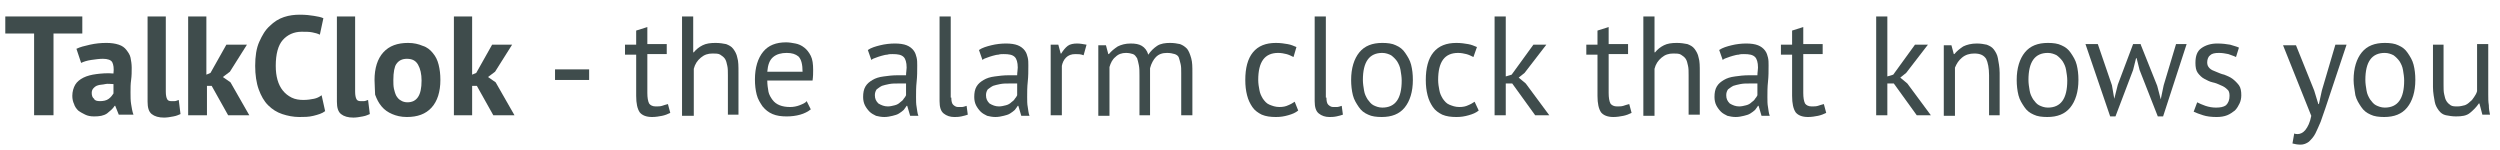 <?xml version="1.0" encoding="utf-8"?>
<!-- Generator: Adobe Illustrator 22.1.0, SVG Export Plug-In . SVG Version: 6.00 Build 0)  -->
<svg version="1.1" id="Ebene_1" xmlns="http://www.w3.org/2000/svg" xmlns:xlink="http://www.w3.org/1999/xlink" x="0px" y="0px"
	 width="425.2px" height="25.5px" viewBox="0 0 425.2 25.5" style="enable-background:new 0 0 425.2 25.5;" xml:space="preserve">
<g>
	<path style="fill:#3F4C4C;" d="M14,5.7H9.1v13.9H5.8V5.7H0.9V2.8H14V5.7z"/>
	<path style="fill:#3F4C4C;" d="M13,8.3c0.6-0.3,1.4-0.5,2.3-0.7c0.9-0.2,1.8-0.3,2.8-0.3c0.8,0,1.5,0.1,2.1,0.3
		c0.6,0.2,1,0.5,1.3,0.9s0.6,0.8,0.7,1.3c0.1,0.5,0.2,1.1,0.2,1.7c0,0.7,0,1.4-0.1,2.1s-0.1,1.4-0.1,2.1c0,0.7,0,1.4,0.1,2
		s0.2,1.3,0.4,1.8h-2.5L19.6,18h-0.1c-0.3,0.5-0.8,0.9-1.3,1.3c-0.6,0.4-1.3,0.5-2.2,0.5c-0.6,0-1.1-0.1-1.5-0.3
		c-0.4-0.2-0.8-0.4-1.2-0.7c-0.3-0.3-0.6-0.7-0.7-1.1c-0.2-0.4-0.3-0.9-0.3-1.4c0-0.7,0.2-1.4,0.5-1.9c0.3-0.5,0.8-0.9,1.4-1.2
		c0.6-0.3,1.4-0.5,2.2-0.6s1.8-0.2,2.9-0.1c0.1-0.9,0-1.5-0.2-1.9c-0.2-0.4-0.8-0.6-1.6-0.6c-0.6,0-1.3,0.1-2,0.2
		c-0.7,0.1-1.3,0.3-1.7,0.5L13,8.3z M17,17.2c0.6,0,1.1-0.1,1.5-0.4c0.4-0.3,0.6-0.6,0.8-0.9v-1.6c-0.5,0-1-0.1-1.4,0
		s-0.9,0.1-1.2,0.2c-0.4,0.1-0.6,0.3-0.8,0.5c-0.2,0.2-0.3,0.5-0.3,0.8c0,0.4,0.1,0.8,0.4,1C16.1,17.1,16.5,17.2,17,17.2z"/>
	<path style="fill:#3F4C4C;" d="M28.2,15.6c0,0.6,0.1,1,0.2,1.2c0.1,0.3,0.4,0.4,0.7,0.4c0.2,0,0.4,0,0.6,0c0.2,0,0.4-0.1,0.7-0.2
		l0.3,2.4c-0.3,0.1-0.6,0.3-1.2,0.4c-0.5,0.1-1.1,0.2-1.6,0.2c-0.9,0-1.6-0.2-2.1-0.6c-0.5-0.4-0.7-1.1-0.7-2.1V2.8h3.1V15.6z"/>
	<path style="fill:#3F4C4C;" d="M36,14.6h-0.8v5H32V2.8h3.1v9.9l0.7-0.3l2.7-4.8H42l-2.9,4.6l-1.2,0.9l1.3,0.9l3.2,5.6h-3.6L36,14.6
		z"/>
	<path style="fill:#3F4C4C;" d="M55.3,18.9c-0.5,0.4-1.2,0.6-2,0.8c-0.8,0.2-1.6,0.2-2.4,0.2c-1,0-2-0.2-2.9-0.5
		c-0.9-0.3-1.7-0.8-2.4-1.5s-1.2-1.6-1.6-2.7c-0.4-1.1-0.6-2.5-0.6-4c0-1.6,0.2-3,0.7-4.1c0.5-1.1,1-2,1.8-2.7
		c0.7-0.7,1.5-1.2,2.4-1.5c0.9-0.3,1.8-0.4,2.7-0.4c1,0,1.8,0.1,2.4,0.2C54,2.8,54.6,2.9,55,3.1l-0.6,2.8c-0.4-0.2-0.8-0.3-1.3-0.4
		s-1.1-0.1-1.8-0.1c-1.3,0-2.4,0.5-3.2,1.4c-0.8,0.9-1.2,2.4-1.2,4.4c0,0.9,0.1,1.7,0.3,2.4c0.2,0.7,0.5,1.3,0.9,1.8
		c0.4,0.5,0.9,0.9,1.5,1.2c0.6,0.3,1.3,0.4,2,0.4c0.7,0,1.3-0.1,1.8-0.2c0.5-0.1,0.9-0.3,1.3-0.6L55.3,18.9z"/>
	<path style="fill:#3F4C4C;" d="M60.4,15.6c0,0.6,0.1,1,0.2,1.2c0.1,0.3,0.4,0.4,0.7,0.4c0.2,0,0.4,0,0.6,0c0.2,0,0.4-0.1,0.7-0.2
		l0.3,2.4c-0.3,0.1-0.6,0.3-1.2,0.4c-0.5,0.1-1.1,0.2-1.6,0.2c-0.9,0-1.6-0.2-2.1-0.6c-0.5-0.4-0.7-1.1-0.7-2.1V2.8h3.1V15.6z"/>
	<path style="fill:#3F4C4C;" d="M63.7,13.6c0-2,0.5-3.6,1.5-4.7c1-1.1,2.4-1.6,4.2-1.6c1,0,1.8,0.2,2.5,0.5C72.6,8,73.2,8.5,73.6,9
		c0.5,0.6,0.8,1.2,1,2c0.2,0.8,0.3,1.6,0.3,2.6c0,2-0.5,3.6-1.5,4.7c-1,1.1-2.4,1.6-4.2,1.6c-1,0-1.8-0.2-2.5-0.5s-1.3-0.7-1.8-1.3
		c-0.5-0.6-0.8-1.2-1.1-2C63.8,15.4,63.7,14.5,63.7,13.6z M66.9,13.6c0,0.5,0,1,0.1,1.5c0.1,0.4,0.2,0.8,0.4,1.2
		c0.2,0.3,0.4,0.6,0.8,0.8c0.3,0.2,0.7,0.3,1.1,0.3c0.8,0,1.4-0.3,1.8-0.9c0.4-0.6,0.6-1.5,0.6-2.8c0-1.1-0.2-2-0.6-2.7
		c-0.4-0.7-1-1-1.9-1c-0.8,0-1.4,0.3-1.8,0.9C67.1,11.3,66.9,12.3,66.9,13.6z"/>
	<path style="fill:#3F4C4C;" d="M81.1,14.6h-0.8v5h-3.1V2.8h3.1v9.9l0.7-0.3l2.7-4.8h3.4l-2.9,4.6l-1.2,0.9l1.3,0.9l3.2,5.6h-3.6
		L81.1,14.6z"/>
	<path style="fill:#3F4C4C;" d="M94.4,11.8h5.8v1.8h-5.8V11.8z"/>
	<path style="fill:#3F4C4C;" d="M106.3,7.6h1.9V5.2l1.9-0.6v2.9h3.3v1.7h-3.3v6.6c0,0.8,0.1,1.4,0.3,1.8c0.2,0.3,0.6,0.5,1.1,0.5
		c0.4,0,0.8,0,1.1-0.1s0.6-0.2,1-0.3l0.4,1.5c-0.4,0.2-0.9,0.4-1.4,0.5c-0.5,0.1-1.1,0.2-1.7,0.2c-1,0-1.7-0.3-2.1-0.8
		c-0.4-0.6-0.6-1.5-0.6-2.8v-7h-1.9V7.6z"/>
	<path style="fill:#3F4C4C;" d="M123.8,19.6v-6.8c0-0.6,0-1.2-0.1-1.6c-0.1-0.5-0.2-0.9-0.4-1.2c-0.2-0.3-0.5-0.5-0.8-0.7
		c-0.3-0.2-0.8-0.2-1.3-0.2c-0.8,0-1.4,0.2-2,0.7c-0.6,0.5-1,1.1-1.2,1.9v8H116V2.8h1.9v6.1h0.1c0.4-0.5,0.9-0.9,1.5-1.2
		c0.6-0.3,1.3-0.4,2.2-0.4c0.7,0,1.3,0.1,1.8,0.2c0.5,0.2,0.9,0.4,1.2,0.8c0.3,0.4,0.6,0.9,0.7,1.5c0.2,0.6,0.2,1.5,0.2,2.5v7.2
		H123.8z"/>
	<path style="fill:#3F4C4C;" d="M137.9,18.6c-0.5,0.4-1.1,0.7-1.8,0.9c-0.7,0.2-1.5,0.3-2.3,0.3c-0.9,0-1.7-0.1-2.4-0.4
		c-0.7-0.3-1.2-0.7-1.7-1.3c-0.4-0.6-0.8-1.2-1-2c-0.2-0.8-0.3-1.6-0.3-2.6c0-2,0.5-3.6,1.4-4.7c0.9-1.1,2.2-1.6,3.9-1.6
		c0.5,0,1.1,0.1,1.6,0.2s1,0.3,1.5,0.7c0.4,0.3,0.8,0.8,1.1,1.4c0.3,0.6,0.4,1.4,0.4,2.4c0,0.5,0,1.1-0.1,1.8h-7.7
		c0,0.7,0.1,1.3,0.2,1.9c0.1,0.5,0.4,1,0.7,1.4c0.3,0.4,0.7,0.7,1.2,0.9c0.5,0.2,1.1,0.3,1.8,0.3c0.5,0,1.1-0.1,1.6-0.3
		c0.5-0.2,1-0.4,1.2-0.7L137.9,18.6z M133.8,9c-0.9,0-1.7,0.2-2.3,0.7s-0.9,1.3-1,2.5h6c0-1.2-0.2-2.1-0.7-2.6
		C135.3,9.2,134.7,9,133.8,9z"/>
	<path style="fill:#3F4C4C;" d="M147.6,8.5c0.6-0.4,1.3-0.6,2.1-0.8c0.8-0.2,1.7-0.3,2.5-0.3c0.8,0,1.5,0.1,2,0.3
		c0.5,0.2,0.9,0.5,1.2,0.9c0.3,0.4,0.4,0.8,0.5,1.2s0.1,0.9,0.1,1.3c0,1,0,1.9-0.1,2.8s-0.1,1.8-0.1,2.6c0,0.6,0,1.2,0.1,1.7
		s0.1,1,0.3,1.5h-1.4l-0.5-1.7h-0.1c-0.1,0.2-0.3,0.4-0.5,0.7c-0.2,0.2-0.5,0.4-0.8,0.6s-0.7,0.3-1.1,0.4c-0.4,0.1-0.9,0.2-1.4,0.2
		c-0.5,0-1-0.1-1.4-0.2c-0.4-0.2-0.8-0.4-1.1-0.7c-0.3-0.3-0.6-0.7-0.8-1.1s-0.3-0.9-0.3-1.4c0-0.7,0.1-1.3,0.4-1.8
		c0.3-0.5,0.7-0.8,1.2-1.1c0.5-0.3,1.1-0.5,1.9-0.6c0.7-0.1,1.5-0.2,2.4-0.2c0.2,0,0.4,0,0.7,0c0.2,0,0.4,0,0.7,0
		c0-0.5,0.1-0.9,0.1-1.3c0-0.9-0.2-1.5-0.5-1.8c-0.4-0.4-1-0.5-1.9-0.5c-0.3,0-0.6,0-0.9,0.1c-0.3,0-0.6,0.1-1,0.2s-0.6,0.2-0.9,0.3
		s-0.6,0.2-0.8,0.4L147.6,8.5z M151,18.1c0.4,0,0.8-0.1,1.2-0.2c0.4-0.1,0.7-0.3,0.9-0.5c0.3-0.2,0.5-0.4,0.6-0.6
		c0.2-0.2,0.3-0.4,0.4-0.6v-2c-0.2,0-0.5,0-0.7,0c-0.2,0-0.5,0-0.7,0c-0.5,0-1,0-1.5,0.1c-0.5,0.1-0.9,0.2-1.2,0.3
		c-0.4,0.2-0.6,0.4-0.9,0.6c-0.2,0.3-0.3,0.6-0.3,1c0,0.6,0.2,1,0.6,1.4C149.9,17.9,150.4,18.1,151,18.1z"/>
	<path style="fill:#3F4C4C;" d="M161.8,16.6c0,0.6,0.1,1,0.3,1.2c0.2,0.2,0.5,0.4,0.8,0.4c0.2,0,0.4,0,0.7,0c0.2,0,0.5-0.1,0.8-0.2
		l0.2,1.5c-0.3,0.1-0.6,0.2-1.1,0.3s-0.9,0.1-1.2,0.1c-0.7,0-1.3-0.2-1.8-0.6c-0.5-0.4-0.7-1.1-0.7-2.1V2.8h1.9V16.6z"/>
	<path style="fill:#3F4C4C;" d="M166.5,8.5c0.6-0.4,1.3-0.6,2.1-0.8c0.8-0.2,1.7-0.3,2.5-0.3c0.8,0,1.5,0.1,2,0.3
		c0.5,0.2,0.9,0.5,1.2,0.9c0.3,0.4,0.4,0.8,0.5,1.2s0.1,0.9,0.1,1.3c0,1,0,1.9-0.1,2.8s-0.1,1.8-0.1,2.6c0,0.6,0,1.2,0.1,1.7
		s0.1,1,0.3,1.5h-1.4l-0.5-1.7h-0.1c-0.1,0.2-0.3,0.4-0.5,0.7c-0.2,0.2-0.5,0.4-0.8,0.6s-0.7,0.3-1.1,0.4c-0.4,0.1-0.9,0.2-1.4,0.2
		c-0.5,0-1-0.1-1.4-0.2c-0.4-0.2-0.8-0.4-1.1-0.7c-0.3-0.3-0.6-0.7-0.8-1.1s-0.3-0.9-0.3-1.4c0-0.7,0.1-1.3,0.4-1.8
		c0.3-0.5,0.7-0.8,1.2-1.1c0.5-0.3,1.1-0.5,1.9-0.6c0.7-0.1,1.5-0.2,2.4-0.2c0.2,0,0.4,0,0.7,0c0.2,0,0.4,0,0.7,0
		c0-0.5,0.1-0.9,0.1-1.3c0-0.9-0.2-1.5-0.5-1.8c-0.4-0.4-1-0.5-1.9-0.5c-0.3,0-0.6,0-0.9,0.1c-0.3,0-0.6,0.1-1,0.2s-0.6,0.2-0.9,0.3
		s-0.6,0.2-0.8,0.4L166.5,8.5z M169.9,18.1c0.4,0,0.8-0.1,1.2-0.2c0.4-0.1,0.7-0.3,0.9-0.5c0.3-0.2,0.5-0.4,0.6-0.6
		c0.2-0.2,0.3-0.4,0.4-0.6v-2c-0.2,0-0.5,0-0.7,0c-0.2,0-0.5,0-0.7,0c-0.5,0-1,0-1.5,0.1c-0.5,0.1-0.9,0.2-1.2,0.3
		c-0.4,0.2-0.6,0.4-0.9,0.6c-0.2,0.3-0.3,0.6-0.3,1c0,0.6,0.2,1,0.6,1.4C168.8,17.9,169.3,18.1,169.9,18.1z"/>
	<path style="fill:#3F4C4C;" d="M184.3,9.4c-0.5-0.2-0.9-0.2-1.4-0.2c-0.7,0-1.2,0.2-1.6,0.6c-0.4,0.4-0.6,0.9-0.7,1.4v8.4h-1.9v-12
		h1.3l0.4,1.5h0.1c0.3-0.5,0.7-1,1.1-1.3c0.4-0.3,1-0.4,1.6-0.4c0.5,0,1,0.1,1.6,0.2L184.3,9.4z"/>
	<path style="fill:#3F4C4C;" d="M193.8,19.6v-6.8c0-0.6,0-1.2-0.1-1.7c-0.1-0.5-0.2-0.9-0.3-1.2c-0.2-0.3-0.4-0.6-0.7-0.7
		C192.4,9.1,192,9,191.5,9c-0.7,0-1.3,0.2-1.8,0.7c-0.5,0.4-0.8,1-1,1.7v8.3h-1.9v-12h1.3l0.4,1.5h0.1c0.4-0.5,0.9-0.9,1.5-1.3
		c0.6-0.3,1.3-0.5,2.2-0.5c0.8,0,1.4,0.1,1.9,0.4c0.5,0.3,0.9,0.8,1.1,1.5c0.4-0.6,0.9-1.1,1.5-1.5c0.6-0.4,1.4-0.5,2.2-0.5
		c0.7,0,1.2,0.1,1.7,0.2c0.5,0.2,0.8,0.4,1.2,0.8c0.3,0.4,0.5,0.9,0.7,1.6s0.2,1.5,0.2,2.5v7.2h-1.9v-7.2c0-0.6,0-1.1-0.1-1.5
		c-0.1-0.4-0.2-0.8-0.3-1.1s-0.4-0.5-0.7-0.6S199,9,198.5,9c-0.8,0-1.4,0.2-1.9,0.7c-0.4,0.4-0.8,1.1-1,1.9v8H193.8z"/>
	<path style="fill:#3F4C4C;" d="M220.8,18.8c-0.5,0.4-1,0.6-1.7,0.8c-0.7,0.2-1.3,0.3-2.1,0.3c-0.9,0-1.7-0.1-2.4-0.4
		c-0.6-0.3-1.2-0.7-1.6-1.3c-0.4-0.6-0.7-1.2-0.9-2c-0.2-0.8-0.3-1.6-0.3-2.6c0-2,0.4-3.6,1.3-4.7c0.9-1.1,2.2-1.6,3.9-1.6
		c0.8,0,1.4,0.1,2,0.2s1,0.3,1.5,0.5L220,9.7c-0.4-0.2-0.8-0.4-1.2-0.5c-0.4-0.1-0.9-0.2-1.4-0.2c-2.3,0-3.4,1.5-3.4,4.6
		c0,0.6,0.1,1.2,0.2,1.7c0.1,0.6,0.3,1,0.6,1.5c0.3,0.4,0.6,0.8,1.1,1s1,0.4,1.7,0.4c0.6,0,1.1-0.1,1.5-0.3c0.5-0.2,0.8-0.4,1.1-0.6
		L220.8,18.8z"/>
	<path style="fill:#3F4C4C;" d="M225.6,16.6c0,0.6,0.1,1,0.3,1.2c0.2,0.2,0.5,0.4,0.8,0.4c0.2,0,0.4,0,0.7,0c0.2,0,0.5-0.1,0.8-0.2
		l0.2,1.5c-0.3,0.1-0.6,0.2-1.1,0.3s-0.9,0.1-1.2,0.1c-0.7,0-1.3-0.2-1.8-0.6c-0.5-0.4-0.7-1.1-0.7-2.1V2.8h1.9V16.6z"/>
	<path style="fill:#3F4C4C;" d="M229.8,13.6c0-2,0.5-3.6,1.4-4.7c0.9-1.1,2.2-1.6,3.9-1.6c0.9,0,1.7,0.1,2.3,0.4
		c0.7,0.3,1.2,0.7,1.6,1.3c0.4,0.6,0.8,1.2,1,2c0.2,0.8,0.3,1.6,0.3,2.6c0,2-0.5,3.6-1.4,4.7c-0.9,1.1-2.2,1.6-3.9,1.6
		c-0.9,0-1.7-0.1-2.3-0.4c-0.7-0.3-1.2-0.7-1.6-1.3c-0.4-0.6-0.8-1.2-1-2C229.9,15.4,229.8,14.5,229.8,13.6z M231.8,13.6
		c0,0.6,0.1,1.2,0.2,1.8s0.3,1,0.6,1.5c0.3,0.4,0.6,0.8,1,1s0.9,0.4,1.5,0.4c2.2,0,3.3-1.5,3.3-4.6c0-0.6-0.1-1.2-0.2-1.8
		c-0.1-0.6-0.3-1-0.6-1.5c-0.3-0.4-0.6-0.7-1-1c-0.4-0.2-0.9-0.4-1.5-0.4C232.9,9,231.8,10.5,231.8,13.6z"/>
	<path style="fill:#3F4C4C;" d="M251.5,18.8c-0.5,0.4-1,0.6-1.7,0.8c-0.7,0.2-1.3,0.3-2.1,0.3c-0.9,0-1.7-0.1-2.4-0.4
		c-0.6-0.3-1.2-0.7-1.6-1.3c-0.4-0.6-0.7-1.2-0.9-2c-0.2-0.8-0.3-1.6-0.3-2.6c0-2,0.4-3.6,1.3-4.7c0.9-1.1,2.2-1.6,3.9-1.6
		c0.8,0,1.4,0.1,2,0.2s1,0.3,1.5,0.5l-0.6,1.7c-0.4-0.2-0.8-0.4-1.2-0.5c-0.4-0.1-0.9-0.2-1.4-0.2c-2.3,0-3.4,1.5-3.4,4.6
		c0,0.6,0.1,1.2,0.2,1.7c0.1,0.6,0.3,1,0.6,1.5c0.3,0.4,0.6,0.8,1.1,1s1,0.4,1.7,0.4c0.6,0,1.1-0.1,1.5-0.3c0.5-0.2,0.8-0.4,1.1-0.6
		L251.5,18.8z"/>
	<path style="fill:#3F4C4C;" d="M257.2,14.2h-1.1v5.4h-1.9V2.8h1.9V13l1-0.3l3.7-5.1h2.2l-3.7,4.8l-1,0.8l1.2,1l4,5.4h-2.4
		L257.2,14.2z"/>
	<path style="fill:#3F4C4C;" d="M269.8,7.6h1.9V5.2l1.9-0.6v2.9h3.3v1.7h-3.3v6.6c0,0.8,0.1,1.4,0.3,1.8c0.2,0.3,0.6,0.5,1.1,0.5
		c0.4,0,0.8,0,1.1-0.1c0.3-0.1,0.6-0.2,1-0.3l0.4,1.5c-0.4,0.2-0.9,0.4-1.4,0.5c-0.5,0.1-1.1,0.2-1.7,0.2c-1,0-1.7-0.3-2.1-0.8
		c-0.4-0.6-0.6-1.5-0.6-2.8v-7h-1.9V7.6z"/>
	<path style="fill:#3F4C4C;" d="M287.2,19.6v-6.8c0-0.6,0-1.2-0.1-1.6c-0.1-0.5-0.2-0.9-0.4-1.2c-0.2-0.3-0.5-0.5-0.8-0.7
		c-0.3-0.2-0.8-0.2-1.3-0.2c-0.8,0-1.4,0.2-2,0.7c-0.6,0.5-1,1.1-1.2,1.9v8h-1.9V2.8h1.9v6.1h0.1c0.4-0.5,0.9-0.9,1.5-1.2
		c0.6-0.3,1.3-0.4,2.2-0.4c0.7,0,1.3,0.1,1.8,0.2c0.5,0.2,0.9,0.4,1.2,0.8c0.3,0.4,0.6,0.9,0.7,1.5c0.2,0.6,0.2,1.5,0.2,2.5v7.2
		H287.2z"/>
	<path style="fill:#3F4C4C;" d="M292.4,8.5c0.6-0.4,1.3-0.6,2.1-0.8c0.8-0.2,1.7-0.3,2.5-0.3c0.8,0,1.5,0.1,2,0.3
		c0.5,0.2,0.9,0.5,1.2,0.9c0.3,0.4,0.4,0.8,0.5,1.2s0.1,0.9,0.1,1.3c0,1,0,1.9-0.1,2.8s-0.1,1.8-0.1,2.6c0,0.6,0,1.2,0.1,1.7
		s0.1,1,0.3,1.5h-1.4l-0.5-1.7H299c-0.1,0.2-0.3,0.4-0.5,0.7c-0.2,0.2-0.5,0.4-0.8,0.6s-0.7,0.3-1.1,0.4c-0.4,0.1-0.9,0.2-1.4,0.2
		c-0.5,0-1-0.1-1.4-0.2c-0.4-0.2-0.8-0.4-1.1-0.7c-0.3-0.3-0.6-0.7-0.8-1.1s-0.3-0.9-0.3-1.4c0-0.7,0.1-1.3,0.4-1.8
		c0.3-0.5,0.7-0.8,1.2-1.1c0.5-0.3,1.1-0.5,1.9-0.6c0.7-0.1,1.5-0.2,2.4-0.2c0.2,0,0.4,0,0.7,0c0.2,0,0.4,0,0.7,0
		c0-0.5,0.1-0.9,0.1-1.3c0-0.9-0.2-1.5-0.5-1.8c-0.4-0.4-1-0.5-1.9-0.5c-0.3,0-0.6,0-0.9,0.1c-0.3,0-0.6,0.1-1,0.2s-0.6,0.2-0.9,0.3
		s-0.6,0.2-0.8,0.4L292.4,8.5z M295.8,18.1c0.4,0,0.8-0.1,1.2-0.2c0.4-0.1,0.7-0.3,0.9-0.5c0.3-0.2,0.5-0.4,0.6-0.6
		c0.2-0.2,0.3-0.4,0.4-0.6v-2c-0.2,0-0.5,0-0.7,0c-0.2,0-0.5,0-0.7,0c-0.5,0-1,0-1.5,0.1c-0.5,0.1-0.9,0.2-1.2,0.3
		c-0.4,0.2-0.6,0.4-0.9,0.6c-0.2,0.3-0.3,0.6-0.3,1c0,0.6,0.2,1,0.6,1.4C294.7,17.9,295.2,18.1,295.8,18.1z"/>
	<path style="fill:#3F4C4C;" d="M302.9,7.6h1.9V5.2l1.9-0.6v2.9h3.3v1.7h-3.3v6.6c0,0.8,0.1,1.4,0.3,1.8c0.2,0.3,0.6,0.5,1.1,0.5
		c0.4,0,0.8,0,1.1-0.1c0.3-0.1,0.6-0.2,1-0.3l0.4,1.5c-0.4,0.2-0.9,0.4-1.4,0.5c-0.5,0.1-1.1,0.2-1.7,0.2c-1,0-1.7-0.3-2.1-0.8
		c-0.4-0.6-0.6-1.5-0.6-2.8v-7h-1.9V7.6z"/>
	<path style="fill:#3F4C4C;" d="M322.1,14.2H321v5.4h-1.9V2.8h1.9V13l1-0.3l3.7-5.1h2.2l-3.7,4.8l-1,0.8l1.2,1l4,5.4h-2.4
		L322.1,14.2z"/>
	<path style="fill:#3F4C4C;" d="M338.3,19.6v-6.8c0-1.2-0.2-2.2-0.5-2.8c-0.4-0.6-1-0.9-2-0.9c-0.8,0-1.5,0.2-2.1,0.7
		c-0.6,0.5-0.9,1-1.2,1.7v8.2h-1.9v-12h1.3l0.4,1.5h0.1c0.4-0.5,0.9-0.9,1.5-1.3c0.6-0.3,1.4-0.5,2.3-0.5c0.7,0,1.2,0.1,1.7,0.2
		c0.5,0.2,0.9,0.4,1.2,0.8c0.3,0.4,0.6,0.9,0.7,1.5s0.3,1.5,0.3,2.5v7.2H338.3z"/>
	<path style="fill:#3F4C4C;" d="M343,13.6c0-2,0.5-3.6,1.4-4.7c0.9-1.1,2.2-1.6,3.9-1.6c0.9,0,1.7,0.1,2.3,0.4
		c0.7,0.3,1.2,0.7,1.6,1.3c0.4,0.6,0.8,1.2,1,2c0.2,0.8,0.3,1.6,0.3,2.6c0,2-0.5,3.6-1.4,4.7c-0.9,1.1-2.2,1.6-3.9,1.6
		c-0.9,0-1.7-0.1-2.3-0.4c-0.7-0.3-1.2-0.7-1.6-1.3c-0.4-0.6-0.8-1.2-1-2C343.1,15.4,343,14.5,343,13.6z M345,13.6
		c0,0.6,0.1,1.2,0.2,1.8s0.3,1,0.6,1.5c0.3,0.4,0.6,0.8,1,1s0.9,0.4,1.5,0.4c2.2,0,3.3-1.5,3.3-4.6c0-0.6-0.1-1.2-0.2-1.8
		c-0.1-0.6-0.3-1-0.6-1.5c-0.3-0.4-0.6-0.7-1-1c-0.4-0.2-0.9-0.4-1.5-0.4C346.1,9,345,10.5,345,13.6z"/>
	<path style="fill:#3F4C4C;" d="M364.1,7.6l2.8,7l0.6,2.3h0l0.5-2.4l2.1-7h1.8l-4,12.3h-0.9l-3.1-7.9l-0.5-2h-0.1l-0.5,2l-3,7.9
		h-0.9l-4.2-12.3h2.1l2.4,7l0.4,2.3h0l0.6-2.4l2.6-6.9H364.1z"/>
	<path style="fill:#3F4C4C;" d="M379.2,16.3c0-0.5-0.1-0.9-0.4-1.1c-0.3-0.3-0.6-0.5-1.1-0.7c-0.4-0.2-0.9-0.4-1.4-0.5
		s-1-0.4-1.4-0.6s-0.8-0.6-1.1-1s-0.4-1-0.4-1.7c0-1.2,0.3-2,1-2.5c0.7-0.5,1.6-0.8,2.7-0.8c0.9,0,1.6,0.1,2.2,0.2
		c0.6,0.2,1.1,0.3,1.5,0.5l-0.5,1.6c-0.4-0.2-0.8-0.3-1.3-0.5C378.5,9.1,378,9,377.4,9c-0.7,0-1.2,0.1-1.5,0.4
		c-0.3,0.2-0.5,0.7-0.5,1.2c0,0.4,0.1,0.7,0.4,1s0.6,0.4,1.1,0.6s0.9,0.4,1.4,0.5c0.5,0.2,1,0.4,1.4,0.7s0.8,0.7,1.1,1.1
		c0.3,0.4,0.4,1,0.4,1.7c0,0.5-0.1,1-0.3,1.4c-0.2,0.4-0.4,0.8-0.8,1.2c-0.4,0.3-0.8,0.6-1.3,0.8c-0.5,0.2-1.1,0.3-1.8,0.3
		c-0.9,0-1.7-0.1-2.3-0.3s-1.2-0.4-1.6-0.6l0.6-1.6c0.4,0.2,0.8,0.4,1.4,0.6c0.6,0.2,1.2,0.3,1.8,0.3c0.7,0,1.3-0.1,1.7-0.4
		C379,17.5,379.2,17,379.2,16.3z"/>
	<path style="fill:#3F4C4C;" d="M393.6,15.4l0.7,2.3h0.1l0.5-2.3l2.3-7.8h1.9l-3.6,10.8c-0.3,0.8-0.5,1.5-0.8,2.3
		c-0.3,0.7-0.6,1.4-0.9,2c-0.3,0.6-0.7,1-1.1,1.4c-0.4,0.3-0.9,0.5-1.4,0.5c-0.6,0-1-0.1-1.4-0.2l0.3-1.7c0.2,0.1,0.4,0.1,0.6,0.1
		c0.4,0,0.9-0.2,1.3-0.7c0.4-0.5,0.8-1.3,1-2.4l-4.8-12h2.2L393.6,15.4z"/>
	<path style="fill:#3F4C4C;" d="M400.3,13.6c0-2,0.5-3.6,1.4-4.7c0.9-1.1,2.2-1.6,3.9-1.6c0.9,0,1.7,0.1,2.3,0.4
		c0.7,0.3,1.2,0.7,1.6,1.3c0.4,0.6,0.8,1.2,1,2c0.2,0.8,0.3,1.6,0.3,2.6c0,2-0.5,3.6-1.4,4.7c-0.9,1.1-2.2,1.6-3.9,1.6
		c-0.9,0-1.7-0.1-2.3-0.4c-0.7-0.3-1.2-0.7-1.6-1.3c-0.4-0.6-0.8-1.2-1-2C400.5,15.4,400.3,14.5,400.3,13.6z M402.3,13.6
		c0,0.6,0.1,1.2,0.2,1.8s0.3,1,0.6,1.5c0.3,0.4,0.6,0.8,1,1s0.9,0.4,1.5,0.4c2.2,0,3.3-1.5,3.3-4.6c0-0.6-0.1-1.2-0.2-1.8
		c-0.1-0.6-0.3-1-0.6-1.5c-0.3-0.4-0.6-0.7-1-1c-0.4-0.2-0.9-0.4-1.5-0.4C403.4,9,402.3,10.5,402.3,13.6z"/>
	<path style="fill:#3F4C4C;" d="M415.6,7.6v6.8c0,0.6,0,1.2,0.1,1.6c0.1,0.5,0.2,0.9,0.4,1.2s0.4,0.5,0.7,0.7
		c0.3,0.2,0.7,0.2,1.2,0.2c0.4,0,0.8-0.1,1.2-0.2c0.3-0.1,0.6-0.3,0.9-0.6c0.3-0.2,0.5-0.5,0.7-0.8s0.4-0.6,0.5-1v-8h1.9v8.6
		c0,0.6,0,1.2,0.1,1.8c0,0.6,0.1,1.2,0.2,1.6h-1.3l-0.5-1.9h-0.1c-0.4,0.6-0.9,1.1-1.5,1.6s-1.4,0.6-2.4,0.6c-0.6,0-1.2-0.1-1.7-0.2
		s-0.9-0.4-1.2-0.8c-0.3-0.4-0.6-0.9-0.7-1.5s-0.3-1.5-0.3-2.5V7.6H415.6z"/>
</g>
</svg>
